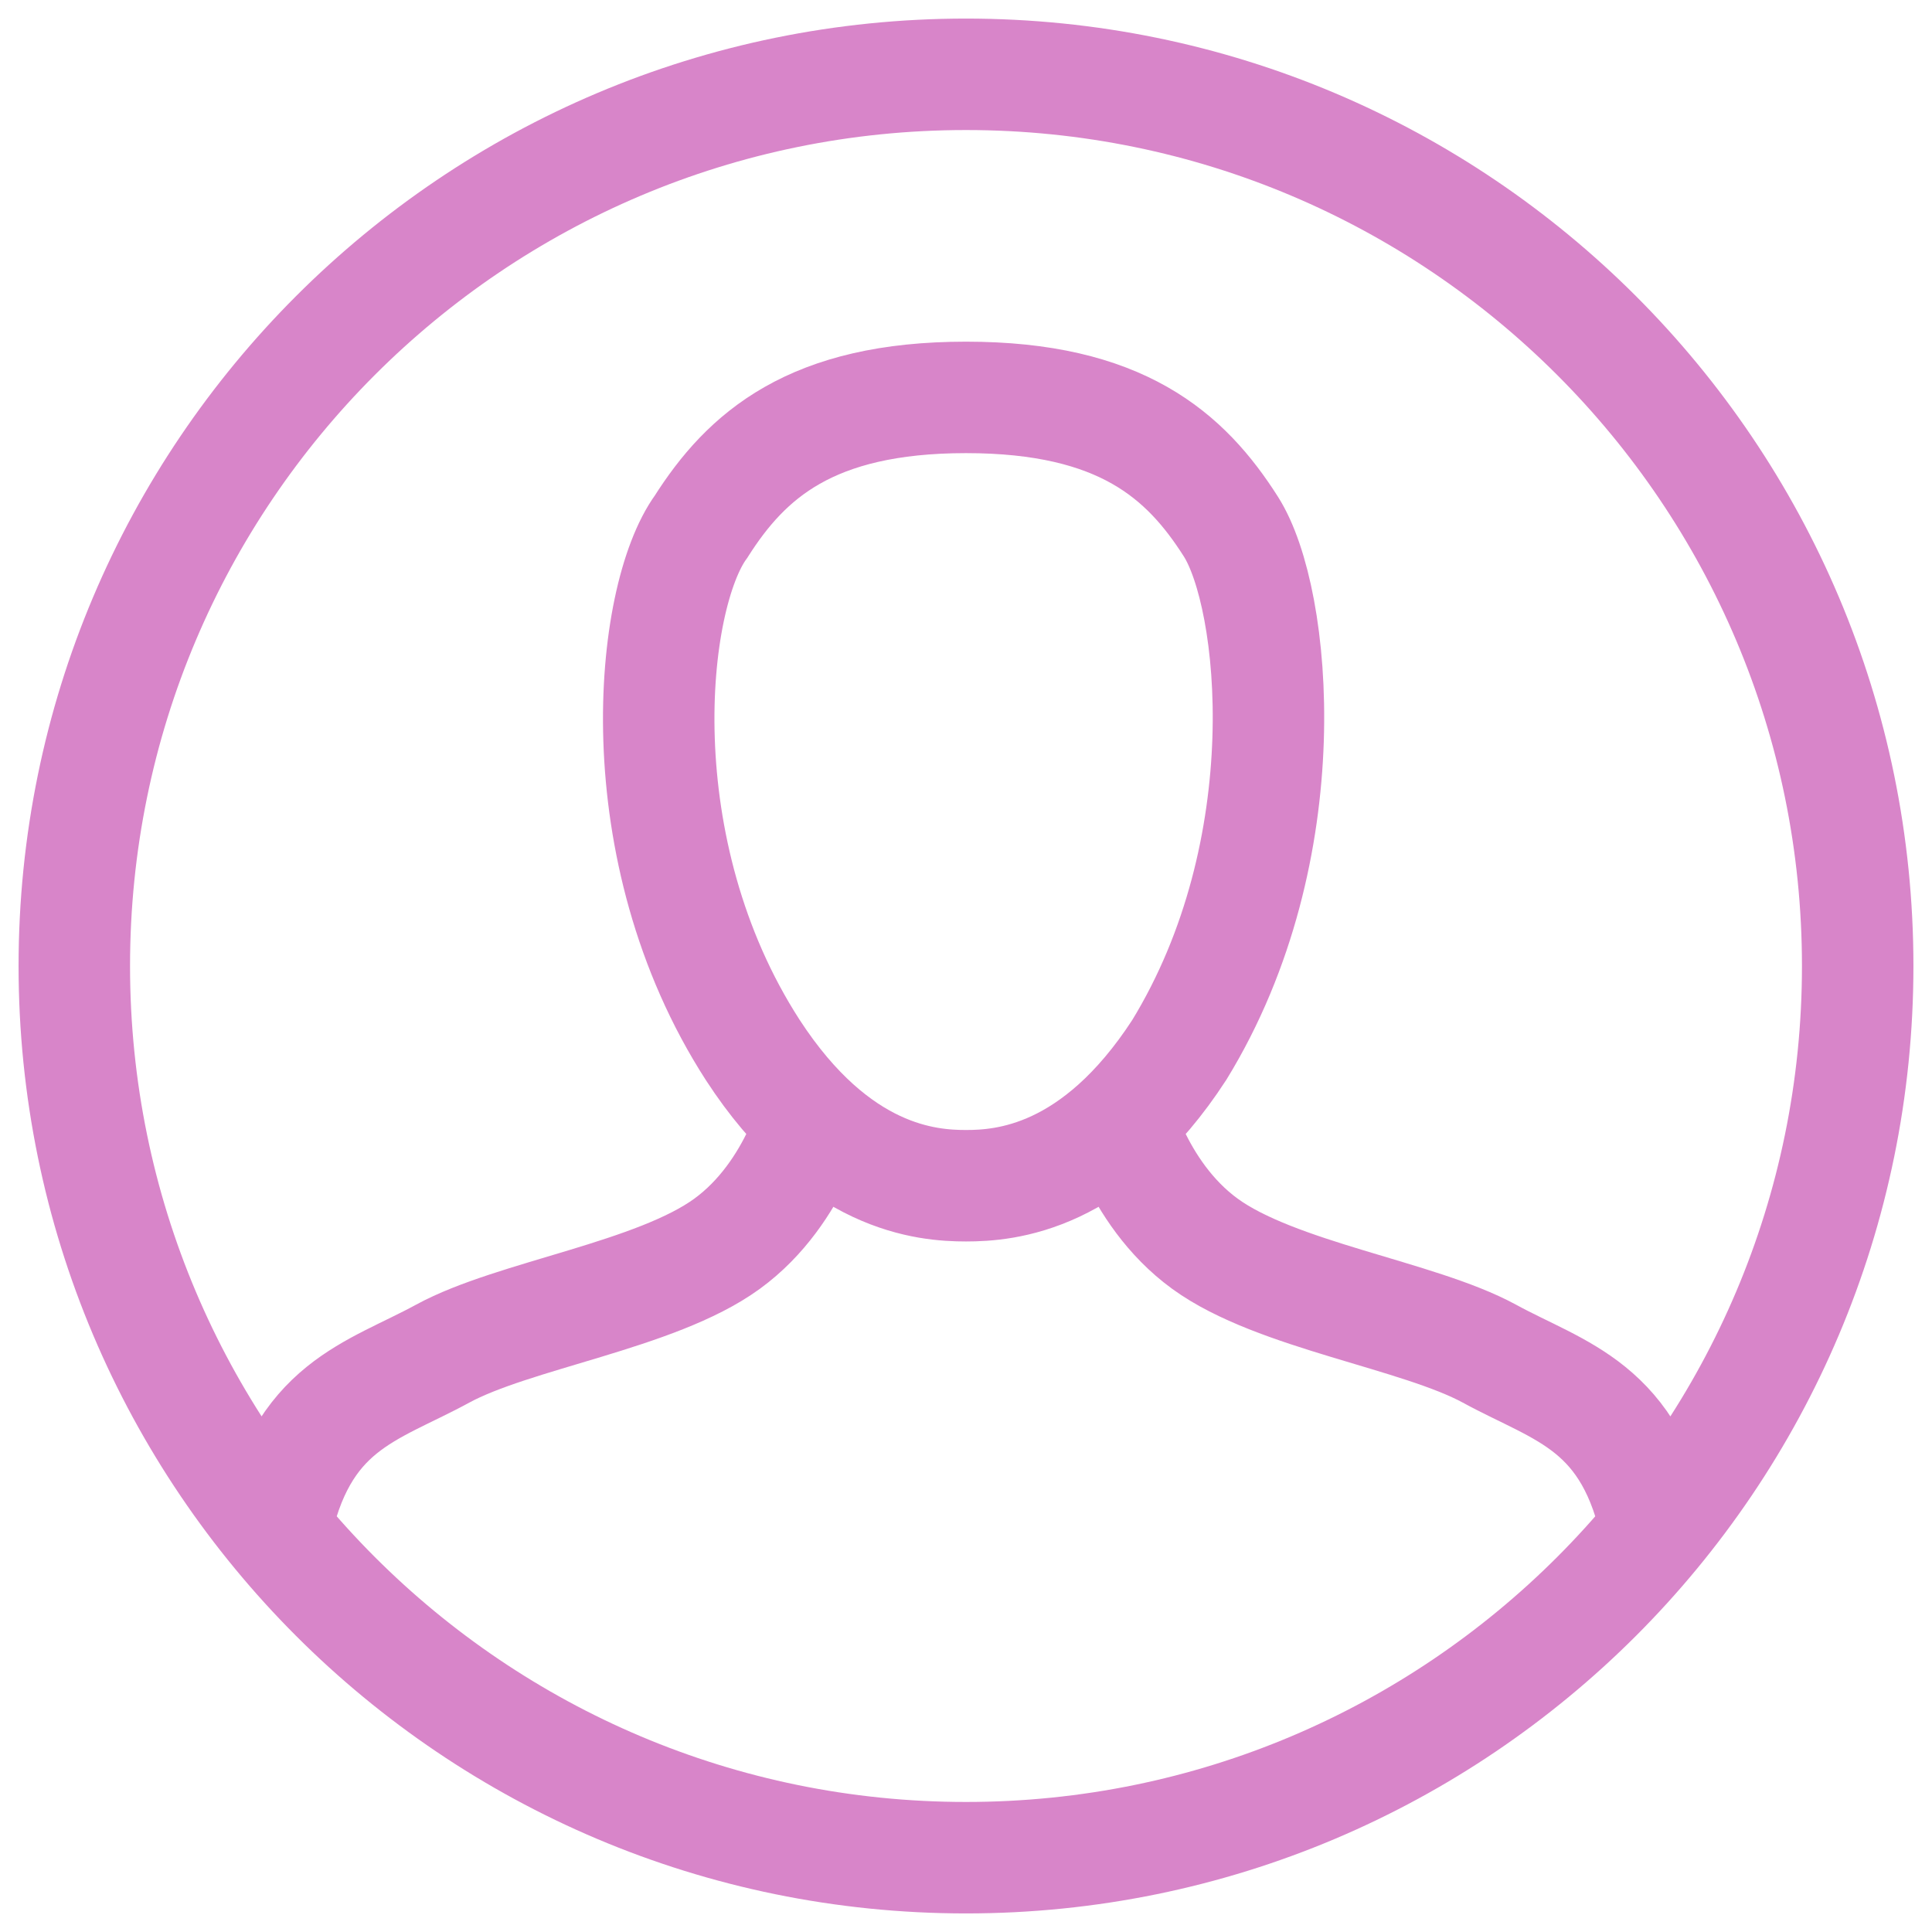 <?xml version="1.0" encoding="UTF-8"?> <svg xmlns="http://www.w3.org/2000/svg" width="26" height="26" viewBox="0 0 26 26" fill="none"> <path d="M15 14.826C15 14.826 15.261 16.044 16.217 16.739C17.174 17.435 19.087 17.696 20.044 18.217C21 18.739 21.956 18.913 22.304 20.652M11 14.826C11 14.826 10.739 16.044 9.783 16.739C8.826 17.435 6.913 17.696 5.957 18.217C5 18.739 4.043 18.913 3.696 20.652M25 13C25 19.627 19.627 25 13 25C6.373 25 1 19.627 1 13C1 6.373 6.373 1 13 1C19.627 1 25 6.373 25 13ZM16.565 7.087C15.957 6.13 15.087 5.348 13 5.348C10.913 5.348 10.043 6.13 9.435 7.087C8.739 8.043 8.391 11.435 10.13 14.13C11.261 15.87 12.478 15.957 13 15.957C13.522 15.957 14.739 15.87 15.87 14.13C17.522 11.435 17.174 8.043 16.565 7.087Z" stroke="#D885C9" stroke-width="1.5" stroke-miterlimit="10"></path> </svg> 